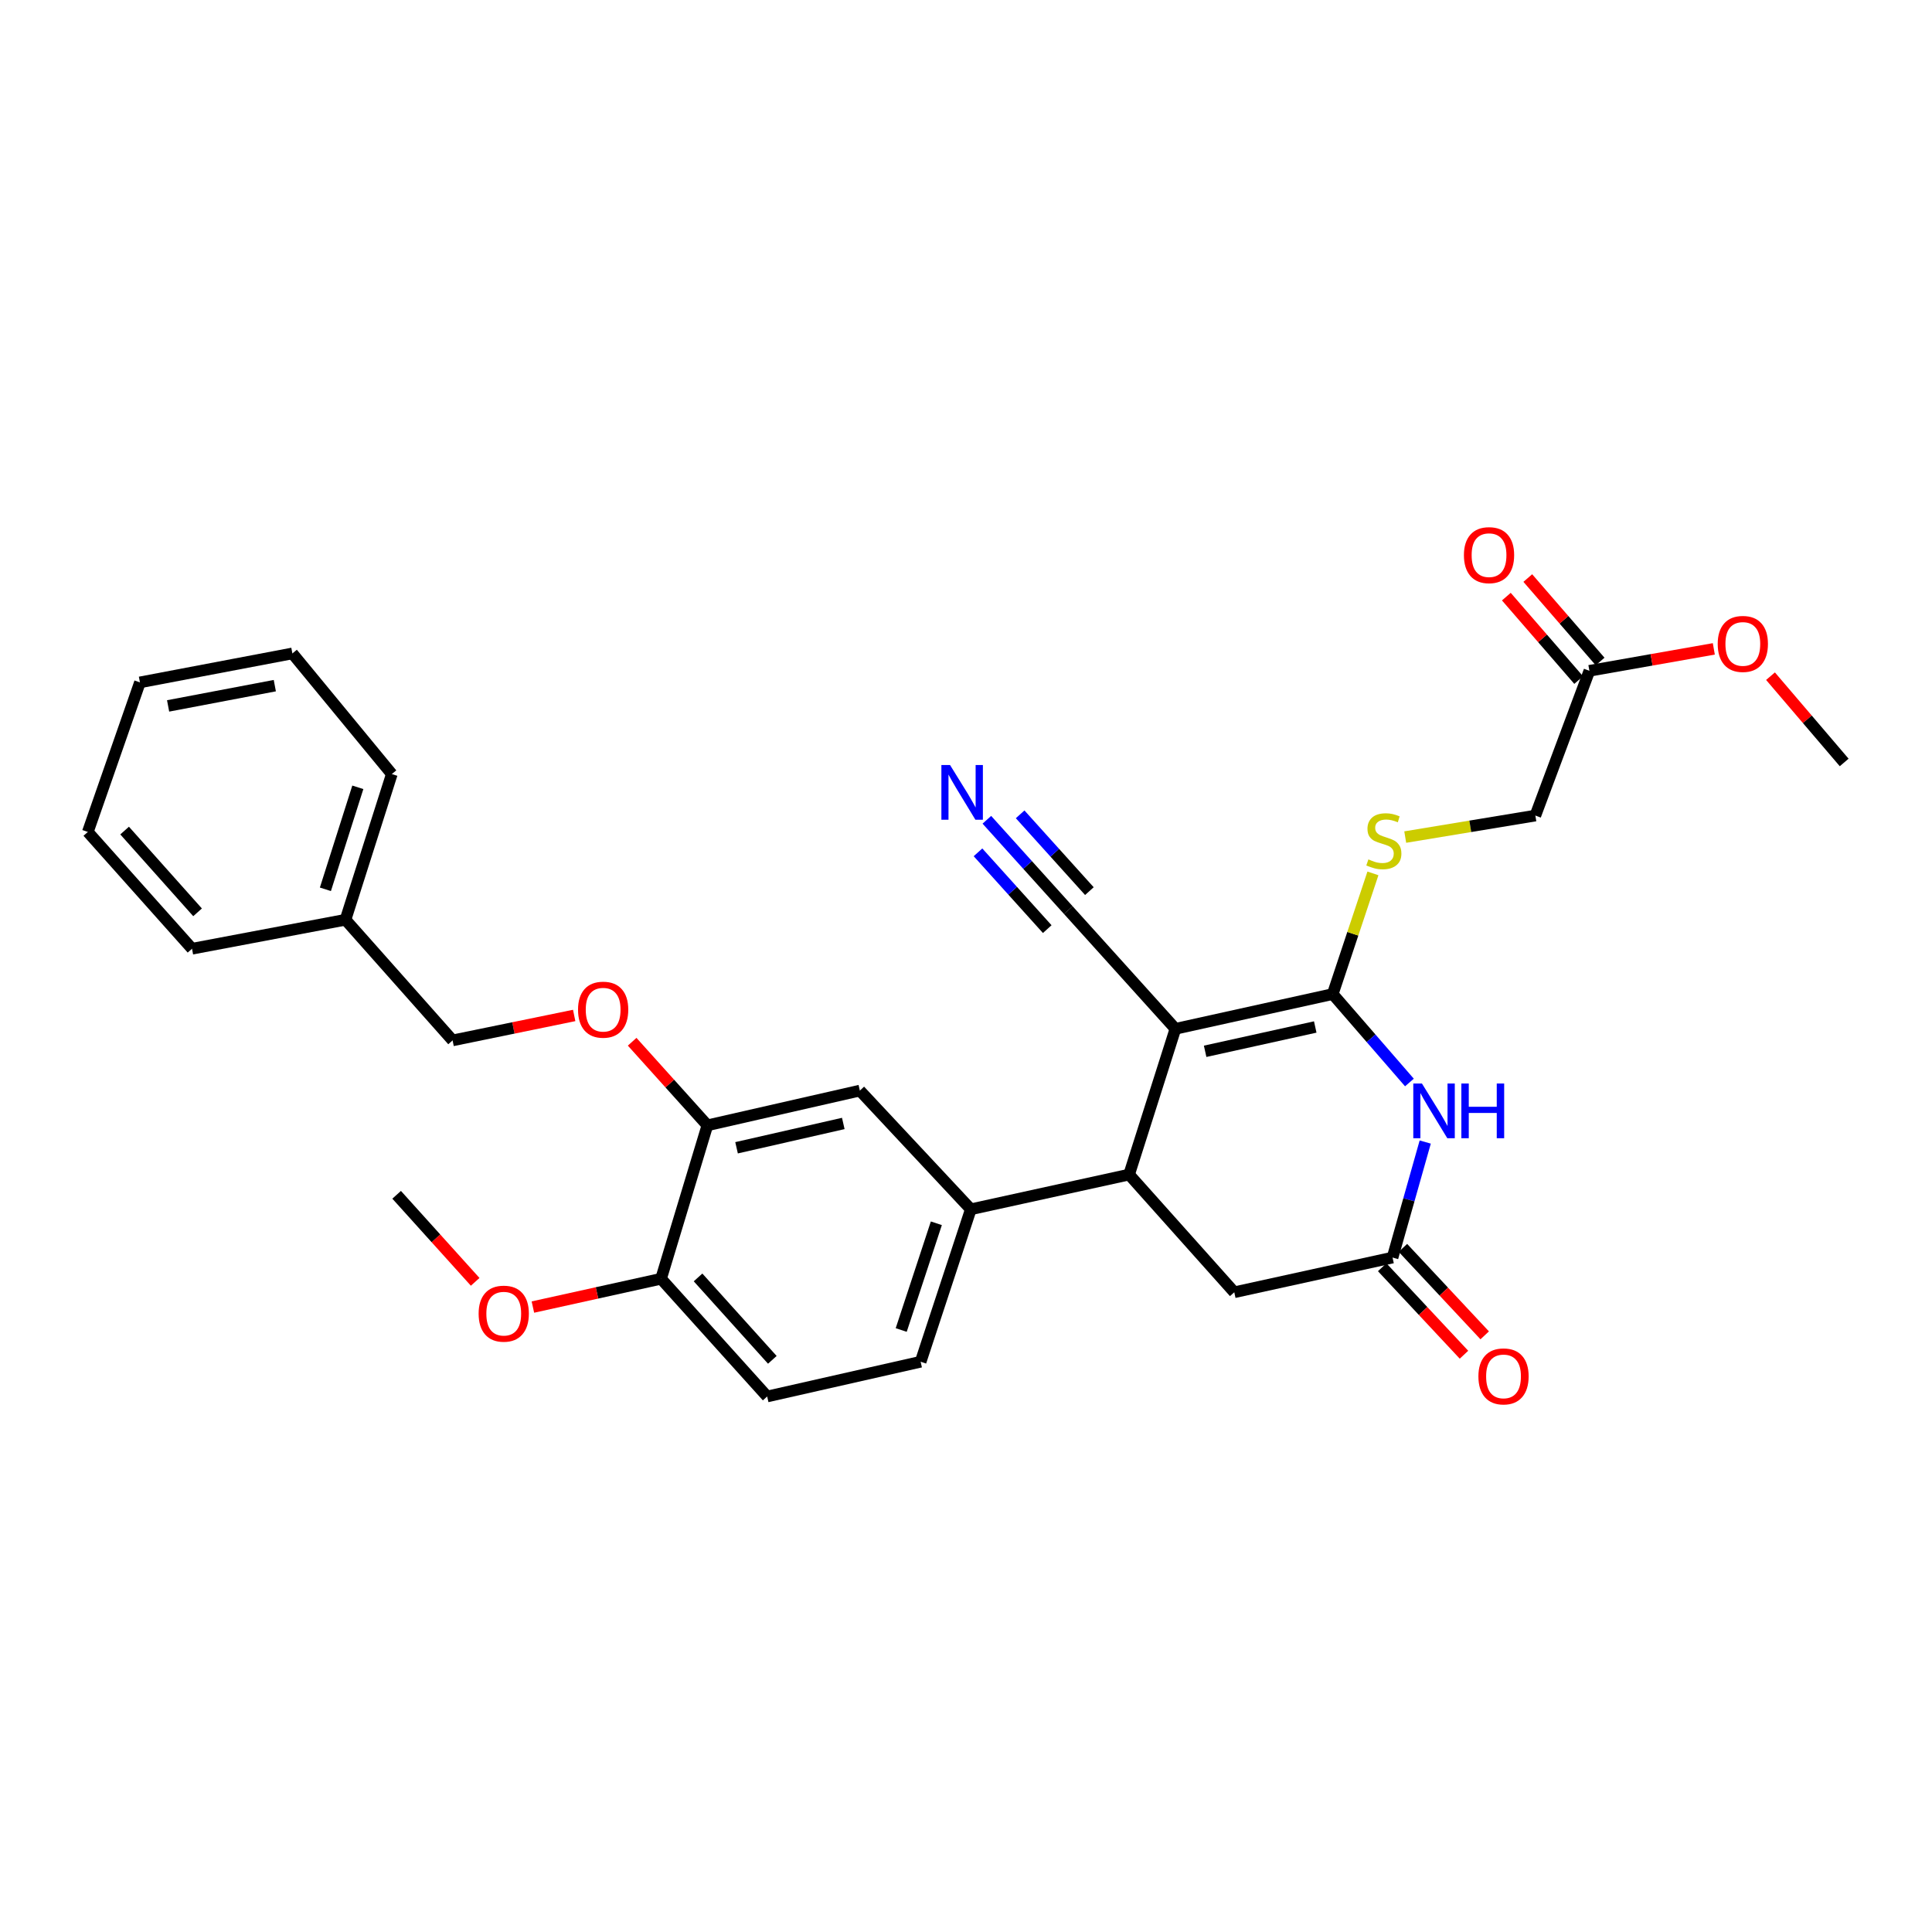 <?xml version='1.0' encoding='iso-8859-1'?>
<svg version='1.1' baseProfile='full'
              xmlns='http://www.w3.org/2000/svg'
                      xmlns:rdkit='http://www.rdkit.org/xml'
                      xmlns:xlink='http://www.w3.org/1999/xlink'
                  xml:space='preserve'
width='1000px' height='1000px' viewBox='0 0 1000 1000'>
<!-- END OF HEADER -->
<rect style='opacity:1.0;fill:#FFFFFF;stroke:none' width='1000' height='1000' x='0' y='0'> </rect>
<path class='bond-0' d='M 608.396,532.512 L 689.812,514.531' style='fill:none;fill-rule:evenodd;stroke:#000000;stroke-width:6px;stroke-linecap:butt;stroke-linejoin:miter;stroke-opacity:1' />
<path class='bond-0' d='M 623.776,544.155 L 680.767,531.568' style='fill:none;fill-rule:evenodd;stroke:#000000;stroke-width:6px;stroke-linecap:butt;stroke-linejoin:miter;stroke-opacity:1' />
<path class='bond-2' d='M 608.396,532.512 L 584.418,607.956' style='fill:none;fill-rule:evenodd;stroke:#000000;stroke-width:6px;stroke-linecap:butt;stroke-linejoin:miter;stroke-opacity:1' />
<path class='bond-5' d='M 608.396,532.512 L 552.958,471.077' style='fill:none;fill-rule:evenodd;stroke:#000000;stroke-width:6px;stroke-linecap:butt;stroke-linejoin:miter;stroke-opacity:1' />
<path class='bond-1' d='M 689.812,514.531 L 709.664,537.415' style='fill:none;fill-rule:evenodd;stroke:#000000;stroke-width:6px;stroke-linecap:butt;stroke-linejoin:miter;stroke-opacity:1' />
<path class='bond-1' d='M 709.664,537.415 L 729.515,560.299' style='fill:none;fill-rule:evenodd;stroke:#0000FF;stroke-width:6px;stroke-linecap:butt;stroke-linejoin:miter;stroke-opacity:1' />
<path class='bond-6' d='M 689.812,514.531 L 700.218,483.301' style='fill:none;fill-rule:evenodd;stroke:#000000;stroke-width:6px;stroke-linecap:butt;stroke-linejoin:miter;stroke-opacity:1' />
<path class='bond-6' d='M 700.218,483.301 L 710.623,452.071' style='fill:none;fill-rule:evenodd;stroke:#CCCC00;stroke-width:6px;stroke-linecap:butt;stroke-linejoin:miter;stroke-opacity:1' />
<path class='bond-30' d='M 737.693,591.119 L 729.238,621.015' style='fill:none;fill-rule:evenodd;stroke:#0000FF;stroke-width:6px;stroke-linecap:butt;stroke-linejoin:miter;stroke-opacity:1' />
<path class='bond-30' d='M 729.238,621.015 L 720.782,650.911' style='fill:none;fill-rule:evenodd;stroke:#000000;stroke-width:6px;stroke-linecap:butt;stroke-linejoin:miter;stroke-opacity:1' />
<path class='bond-4' d='M 584.418,607.956 L 502.497,625.921' style='fill:none;fill-rule:evenodd;stroke:#000000;stroke-width:6px;stroke-linecap:butt;stroke-linejoin:miter;stroke-opacity:1' />
<path class='bond-10' d='M 584.418,607.956 L 638.861,668.877' style='fill:none;fill-rule:evenodd;stroke:#000000;stroke-width:6px;stroke-linecap:butt;stroke-linejoin:miter;stroke-opacity:1' />
<path class='bond-3' d='M 720.782,650.911 L 638.861,668.877' style='fill:none;fill-rule:evenodd;stroke:#000000;stroke-width:6px;stroke-linecap:butt;stroke-linejoin:miter;stroke-opacity:1' />
<path class='bond-14' d='M 715.419,655.926 L 736.586,678.564' style='fill:none;fill-rule:evenodd;stroke:#000000;stroke-width:6px;stroke-linecap:butt;stroke-linejoin:miter;stroke-opacity:1' />
<path class='bond-14' d='M 736.586,678.564 L 757.754,701.202' style='fill:none;fill-rule:evenodd;stroke:#FF0000;stroke-width:6px;stroke-linecap:butt;stroke-linejoin:miter;stroke-opacity:1' />
<path class='bond-14' d='M 726.146,645.896 L 747.313,668.534' style='fill:none;fill-rule:evenodd;stroke:#000000;stroke-width:6px;stroke-linecap:butt;stroke-linejoin:miter;stroke-opacity:1' />
<path class='bond-14' d='M 747.313,668.534 L 768.481,691.172' style='fill:none;fill-rule:evenodd;stroke:#FF0000;stroke-width:6px;stroke-linecap:butt;stroke-linejoin:miter;stroke-opacity:1' />
<path class='bond-9' d='M 502.497,625.921 L 445.059,564.486' style='fill:none;fill-rule:evenodd;stroke:#000000;stroke-width:6px;stroke-linecap:butt;stroke-linejoin:miter;stroke-opacity:1' />
<path class='bond-15' d='M 502.497,625.921 L 476.519,704.84' style='fill:none;fill-rule:evenodd;stroke:#000000;stroke-width:6px;stroke-linecap:butt;stroke-linejoin:miter;stroke-opacity:1' />
<path class='bond-15' d='M 484.651,633.167 L 466.466,688.411' style='fill:none;fill-rule:evenodd;stroke:#000000;stroke-width:6px;stroke-linecap:butt;stroke-linejoin:miter;stroke-opacity:1' />
<path class='bond-7' d='M 552.958,471.077 L 531.875,447.697' style='fill:none;fill-rule:evenodd;stroke:#000000;stroke-width:6px;stroke-linecap:butt;stroke-linejoin:miter;stroke-opacity:1' />
<path class='bond-7' d='M 531.875,447.697 L 510.793,424.317' style='fill:none;fill-rule:evenodd;stroke:#0000FF;stroke-width:6px;stroke-linecap:butt;stroke-linejoin:miter;stroke-opacity:1' />
<path class='bond-7' d='M 563.864,461.243 L 545.944,441.37' style='fill:none;fill-rule:evenodd;stroke:#000000;stroke-width:6px;stroke-linecap:butt;stroke-linejoin:miter;stroke-opacity:1' />
<path class='bond-7' d='M 545.944,441.37 L 528.024,421.497' style='fill:none;fill-rule:evenodd;stroke:#0000FF;stroke-width:6px;stroke-linecap:butt;stroke-linejoin:miter;stroke-opacity:1' />
<path class='bond-7' d='M 542.052,480.912 L 524.132,461.039' style='fill:none;fill-rule:evenodd;stroke:#000000;stroke-width:6px;stroke-linecap:butt;stroke-linejoin:miter;stroke-opacity:1' />
<path class='bond-7' d='M 524.132,461.039 L 506.211,441.166' style='fill:none;fill-rule:evenodd;stroke:#0000FF;stroke-width:6px;stroke-linecap:butt;stroke-linejoin:miter;stroke-opacity:1' />
<path class='bond-18' d='M 727.346,433.268 L 761.023,427.701' style='fill:none;fill-rule:evenodd;stroke:#CCCC00;stroke-width:6px;stroke-linecap:butt;stroke-linejoin:miter;stroke-opacity:1' />
<path class='bond-18' d='M 761.023,427.701 L 794.7,422.133' style='fill:none;fill-rule:evenodd;stroke:#000000;stroke-width:6px;stroke-linecap:butt;stroke-linejoin:miter;stroke-opacity:1' />
<path class='bond-8' d='M 366.14,582.468 L 445.059,564.486' style='fill:none;fill-rule:evenodd;stroke:#000000;stroke-width:6px;stroke-linecap:butt;stroke-linejoin:miter;stroke-opacity:1' />
<path class='bond-8' d='M 381.241,594.089 L 436.484,581.502' style='fill:none;fill-rule:evenodd;stroke:#000000;stroke-width:6px;stroke-linecap:butt;stroke-linejoin:miter;stroke-opacity:1' />
<path class='bond-12' d='M 366.14,582.468 L 346.672,560.838' style='fill:none;fill-rule:evenodd;stroke:#000000;stroke-width:6px;stroke-linecap:butt;stroke-linejoin:miter;stroke-opacity:1' />
<path class='bond-12' d='M 346.672,560.838 L 327.203,539.209' style='fill:none;fill-rule:evenodd;stroke:#FF0000;stroke-width:6px;stroke-linecap:butt;stroke-linejoin:miter;stroke-opacity:1' />
<path class='bond-31' d='M 366.14,582.468 L 342.162,661.885' style='fill:none;fill-rule:evenodd;stroke:#000000;stroke-width:6px;stroke-linecap:butt;stroke-linejoin:miter;stroke-opacity:1' />
<path class='bond-11' d='M 822.668,347.204 L 794.7,422.133' style='fill:none;fill-rule:evenodd;stroke:#000000;stroke-width:6px;stroke-linecap:butt;stroke-linejoin:miter;stroke-opacity:1' />
<path class='bond-16' d='M 828.217,342.395 L 809.499,320.795' style='fill:none;fill-rule:evenodd;stroke:#000000;stroke-width:6px;stroke-linecap:butt;stroke-linejoin:miter;stroke-opacity:1' />
<path class='bond-16' d='M 809.499,320.795 L 790.781,299.196' style='fill:none;fill-rule:evenodd;stroke:#FF0000;stroke-width:6px;stroke-linecap:butt;stroke-linejoin:miter;stroke-opacity:1' />
<path class='bond-16' d='M 817.119,352.013 L 798.401,330.413' style='fill:none;fill-rule:evenodd;stroke:#000000;stroke-width:6px;stroke-linecap:butt;stroke-linejoin:miter;stroke-opacity:1' />
<path class='bond-16' d='M 798.401,330.413 L 779.682,308.814' style='fill:none;fill-rule:evenodd;stroke:#FF0000;stroke-width:6px;stroke-linecap:butt;stroke-linejoin:miter;stroke-opacity:1' />
<path class='bond-20' d='M 822.668,347.204 L 854.869,341.531' style='fill:none;fill-rule:evenodd;stroke:#000000;stroke-width:6px;stroke-linecap:butt;stroke-linejoin:miter;stroke-opacity:1' />
<path class='bond-20' d='M 854.869,341.531 L 887.069,335.857' style='fill:none;fill-rule:evenodd;stroke:#FF0000;stroke-width:6px;stroke-linecap:butt;stroke-linejoin:miter;stroke-opacity:1' />
<path class='bond-19' d='M 297.198,525.6 L 265.731,532.055' style='fill:none;fill-rule:evenodd;stroke:#FF0000;stroke-width:6px;stroke-linecap:butt;stroke-linejoin:miter;stroke-opacity:1' />
<path class='bond-19' d='M 265.731,532.055 L 234.263,538.509' style='fill:none;fill-rule:evenodd;stroke:#000000;stroke-width:6px;stroke-linecap:butt;stroke-linejoin:miter;stroke-opacity:1' />
<path class='bond-13' d='M 342.162,661.885 L 397.086,722.822' style='fill:none;fill-rule:evenodd;stroke:#000000;stroke-width:6px;stroke-linecap:butt;stroke-linejoin:miter;stroke-opacity:1' />
<path class='bond-13' d='M 361.309,661.193 L 399.756,703.849' style='fill:none;fill-rule:evenodd;stroke:#000000;stroke-width:6px;stroke-linecap:butt;stroke-linejoin:miter;stroke-opacity:1' />
<path class='bond-21' d='M 342.162,661.885 L 308.992,669.21' style='fill:none;fill-rule:evenodd;stroke:#000000;stroke-width:6px;stroke-linecap:butt;stroke-linejoin:miter;stroke-opacity:1' />
<path class='bond-21' d='M 308.992,669.21 L 275.823,676.535' style='fill:none;fill-rule:evenodd;stroke:#FF0000;stroke-width:6px;stroke-linecap:butt;stroke-linejoin:miter;stroke-opacity:1' />
<path class='bond-17' d='M 476.519,704.84 L 397.086,722.822' style='fill:none;fill-rule:evenodd;stroke:#000000;stroke-width:6px;stroke-linecap:butt;stroke-linejoin:miter;stroke-opacity:1' />
<path class='bond-22' d='M 234.263,538.509 L 178.825,476.062' style='fill:none;fill-rule:evenodd;stroke:#000000;stroke-width:6px;stroke-linecap:butt;stroke-linejoin:miter;stroke-opacity:1' />
<path class='bond-23' d='M 916.413,349.991 L 935.479,372.319' style='fill:none;fill-rule:evenodd;stroke:#FF0000;stroke-width:6px;stroke-linecap:butt;stroke-linejoin:miter;stroke-opacity:1' />
<path class='bond-23' d='M 935.479,372.319 L 954.545,394.647' style='fill:none;fill-rule:evenodd;stroke:#000000;stroke-width:6px;stroke-linecap:butt;stroke-linejoin:miter;stroke-opacity:1' />
<path class='bond-24' d='M 245.951,663.478 L 225.625,640.95' style='fill:none;fill-rule:evenodd;stroke:#FF0000;stroke-width:6px;stroke-linecap:butt;stroke-linejoin:miter;stroke-opacity:1' />
<path class='bond-24' d='M 225.625,640.95 L 205.3,618.423' style='fill:none;fill-rule:evenodd;stroke:#000000;stroke-width:6px;stroke-linecap:butt;stroke-linejoin:miter;stroke-opacity:1' />
<path class='bond-25' d='M 178.825,476.062 L 202.803,400.651' style='fill:none;fill-rule:evenodd;stroke:#000000;stroke-width:6px;stroke-linecap:butt;stroke-linejoin:miter;stroke-opacity:1' />
<path class='bond-25' d='M 168.426,460.301 L 185.211,407.513' style='fill:none;fill-rule:evenodd;stroke:#000000;stroke-width:6px;stroke-linecap:butt;stroke-linejoin:miter;stroke-opacity:1' />
<path class='bond-26' d='M 178.825,476.062 L 99.392,491.066' style='fill:none;fill-rule:evenodd;stroke:#000000;stroke-width:6px;stroke-linecap:butt;stroke-linejoin:miter;stroke-opacity:1' />
<path class='bond-28' d='M 202.803,400.651 L 151.338,338.213' style='fill:none;fill-rule:evenodd;stroke:#000000;stroke-width:6px;stroke-linecap:butt;stroke-linejoin:miter;stroke-opacity:1' />
<path class='bond-27' d='M 99.392,491.066 L 45.455,430.61' style='fill:none;fill-rule:evenodd;stroke:#000000;stroke-width:6px;stroke-linecap:butt;stroke-linejoin:miter;stroke-opacity:1' />
<path class='bond-27' d='M 102.259,472.221 L 64.503,429.902' style='fill:none;fill-rule:evenodd;stroke:#000000;stroke-width:6px;stroke-linecap:butt;stroke-linejoin:miter;stroke-opacity:1' />
<path class='bond-29' d='M 45.455,430.61 L 72.435,353.2' style='fill:none;fill-rule:evenodd;stroke:#000000;stroke-width:6px;stroke-linecap:butt;stroke-linejoin:miter;stroke-opacity:1' />
<path class='bond-32' d='M 151.338,338.213 L 72.435,353.2' style='fill:none;fill-rule:evenodd;stroke:#000000;stroke-width:6px;stroke-linecap:butt;stroke-linejoin:miter;stroke-opacity:1' />
<path class='bond-32' d='M 142.243,354.889 L 87.011,365.38' style='fill:none;fill-rule:evenodd;stroke:#000000;stroke-width:6px;stroke-linecap:butt;stroke-linejoin:miter;stroke-opacity:1' />
<path  class='atom-2' d='M 735.996 560.826
L 745.276 575.826
Q 746.196 577.306, 747.676 579.986
Q 749.156 582.666, 749.236 582.826
L 749.236 560.826
L 752.996 560.826
L 752.996 589.146
L 749.116 589.146
L 739.156 572.746
Q 737.996 570.826, 736.756 568.626
Q 735.556 566.426, 735.196 565.746
L 735.196 589.146
L 731.516 589.146
L 731.516 560.826
L 735.996 560.826
' fill='#0000FF'/>
<path  class='atom-2' d='M 756.396 560.826
L 760.236 560.826
L 760.236 572.866
L 774.716 572.866
L 774.716 560.826
L 778.556 560.826
L 778.556 589.146
L 774.716 589.146
L 774.716 576.066
L 760.236 576.066
L 760.236 589.146
L 756.396 589.146
L 756.396 560.826
' fill='#0000FF'/>
<path  class='atom-7' d='M 708.279 444.817
Q 708.599 444.937, 709.919 445.497
Q 711.239 446.057, 712.679 446.417
Q 714.159 446.737, 715.599 446.737
Q 718.279 446.737, 719.839 445.457
Q 721.399 444.137, 721.399 441.857
Q 721.399 440.297, 720.599 439.337
Q 719.839 438.377, 718.639 437.857
Q 717.439 437.337, 715.439 436.737
Q 712.919 435.977, 711.399 435.257
Q 709.919 434.537, 708.839 433.017
Q 707.799 431.497, 707.799 428.937
Q 707.799 425.377, 710.199 423.177
Q 712.639 420.977, 717.439 420.977
Q 720.719 420.977, 724.439 422.537
L 723.519 425.617
Q 720.119 424.217, 717.559 424.217
Q 714.799 424.217, 713.279 425.377
Q 711.759 426.497, 711.799 428.457
Q 711.799 429.977, 712.559 430.897
Q 713.359 431.817, 714.479 432.337
Q 715.639 432.857, 717.559 433.457
Q 720.119 434.257, 721.639 435.057
Q 723.159 435.857, 724.239 437.497
Q 725.359 439.097, 725.359 441.857
Q 725.359 445.777, 722.719 447.897
Q 720.119 449.977, 715.759 449.977
Q 713.239 449.977, 711.319 449.417
Q 709.439 448.897, 707.199 447.977
L 708.279 444.817
' fill='#CCCC00'/>
<path  class='atom-8' d='M 491.741 395.972
L 501.021 410.972
Q 501.941 412.452, 503.421 415.132
Q 504.901 417.812, 504.981 417.972
L 504.981 395.972
L 508.741 395.972
L 508.741 424.292
L 504.861 424.292
L 494.901 407.892
Q 493.741 405.972, 492.501 403.772
Q 491.301 401.572, 490.941 400.892
L 490.941 424.292
L 487.261 424.292
L 487.261 395.972
L 491.741 395.972
' fill='#0000FF'/>
<path  class='atom-13' d='M 299.187 522.606
Q 299.187 515.806, 302.547 512.006
Q 305.907 508.206, 312.187 508.206
Q 318.467 508.206, 321.827 512.006
Q 325.187 515.806, 325.187 522.606
Q 325.187 529.486, 321.787 533.406
Q 318.387 537.286, 312.187 537.286
Q 305.947 537.286, 302.547 533.406
Q 299.187 529.526, 299.187 522.606
M 312.187 534.086
Q 316.507 534.086, 318.827 531.206
Q 321.187 528.286, 321.187 522.606
Q 321.187 517.046, 318.827 514.246
Q 316.507 511.406, 312.187 511.406
Q 307.867 511.406, 305.507 514.206
Q 303.187 517.006, 303.187 522.606
Q 303.187 528.326, 305.507 531.206
Q 307.867 534.086, 312.187 534.086
' fill='#FF0000'/>
<path  class='atom-15' d='M 765.22 712.418
Q 765.22 705.618, 768.58 701.818
Q 771.94 698.018, 778.22 698.018
Q 784.5 698.018, 787.86 701.818
Q 791.22 705.618, 791.22 712.418
Q 791.22 719.298, 787.82 723.218
Q 784.42 727.098, 778.22 727.098
Q 771.98 727.098, 768.58 723.218
Q 765.22 719.338, 765.22 712.418
M 778.22 723.898
Q 782.54 723.898, 784.86 721.018
Q 787.22 718.098, 787.22 712.418
Q 787.22 706.858, 784.86 704.058
Q 782.54 701.218, 778.22 701.218
Q 773.9 701.218, 771.54 704.018
Q 769.22 706.818, 769.22 712.418
Q 769.22 718.138, 771.54 721.018
Q 773.9 723.898, 778.22 723.898
' fill='#FF0000'/>
<path  class='atom-17' d='M 757.722 287.342
Q 757.722 280.542, 761.082 276.742
Q 764.442 272.942, 770.722 272.942
Q 777.002 272.942, 780.362 276.742
Q 783.722 280.542, 783.722 287.342
Q 783.722 294.222, 780.322 298.142
Q 776.922 302.022, 770.722 302.022
Q 764.482 302.022, 761.082 298.142
Q 757.722 294.262, 757.722 287.342
M 770.722 298.822
Q 775.042 298.822, 777.362 295.942
Q 779.722 293.022, 779.722 287.342
Q 779.722 281.782, 777.362 278.982
Q 775.042 276.142, 770.722 276.142
Q 766.402 276.142, 764.042 278.942
Q 761.722 281.742, 761.722 287.342
Q 761.722 293.062, 764.042 295.942
Q 766.402 298.822, 770.722 298.822
' fill='#FF0000'/>
<path  class='atom-21' d='M 889.085 333.292
Q 889.085 326.492, 892.445 322.692
Q 895.805 318.892, 902.085 318.892
Q 908.365 318.892, 911.725 322.692
Q 915.085 326.492, 915.085 333.292
Q 915.085 340.172, 911.685 344.092
Q 908.285 347.972, 902.085 347.972
Q 895.845 347.972, 892.445 344.092
Q 889.085 340.212, 889.085 333.292
M 902.085 344.772
Q 906.405 344.772, 908.725 341.892
Q 911.085 338.972, 911.085 333.292
Q 911.085 327.732, 908.725 324.932
Q 906.405 322.092, 902.085 322.092
Q 897.765 322.092, 895.405 324.892
Q 893.085 327.692, 893.085 333.292
Q 893.085 339.012, 895.405 341.892
Q 897.765 344.772, 902.085 344.772
' fill='#FF0000'/>
<path  class='atom-22' d='M 247.738 679.947
Q 247.738 673.147, 251.098 669.347
Q 254.458 665.547, 260.738 665.547
Q 267.018 665.547, 270.378 669.347
Q 273.738 673.147, 273.738 679.947
Q 273.738 686.827, 270.338 690.747
Q 266.938 694.627, 260.738 694.627
Q 254.498 694.627, 251.098 690.747
Q 247.738 686.867, 247.738 679.947
M 260.738 691.427
Q 265.058 691.427, 267.378 688.547
Q 269.738 685.627, 269.738 679.947
Q 269.738 674.387, 267.378 671.587
Q 265.058 668.747, 260.738 668.747
Q 256.418 668.747, 254.058 671.547
Q 251.738 674.347, 251.738 679.947
Q 251.738 685.667, 254.058 688.547
Q 256.418 691.427, 260.738 691.427
' fill='#FF0000'/>
</svg>
